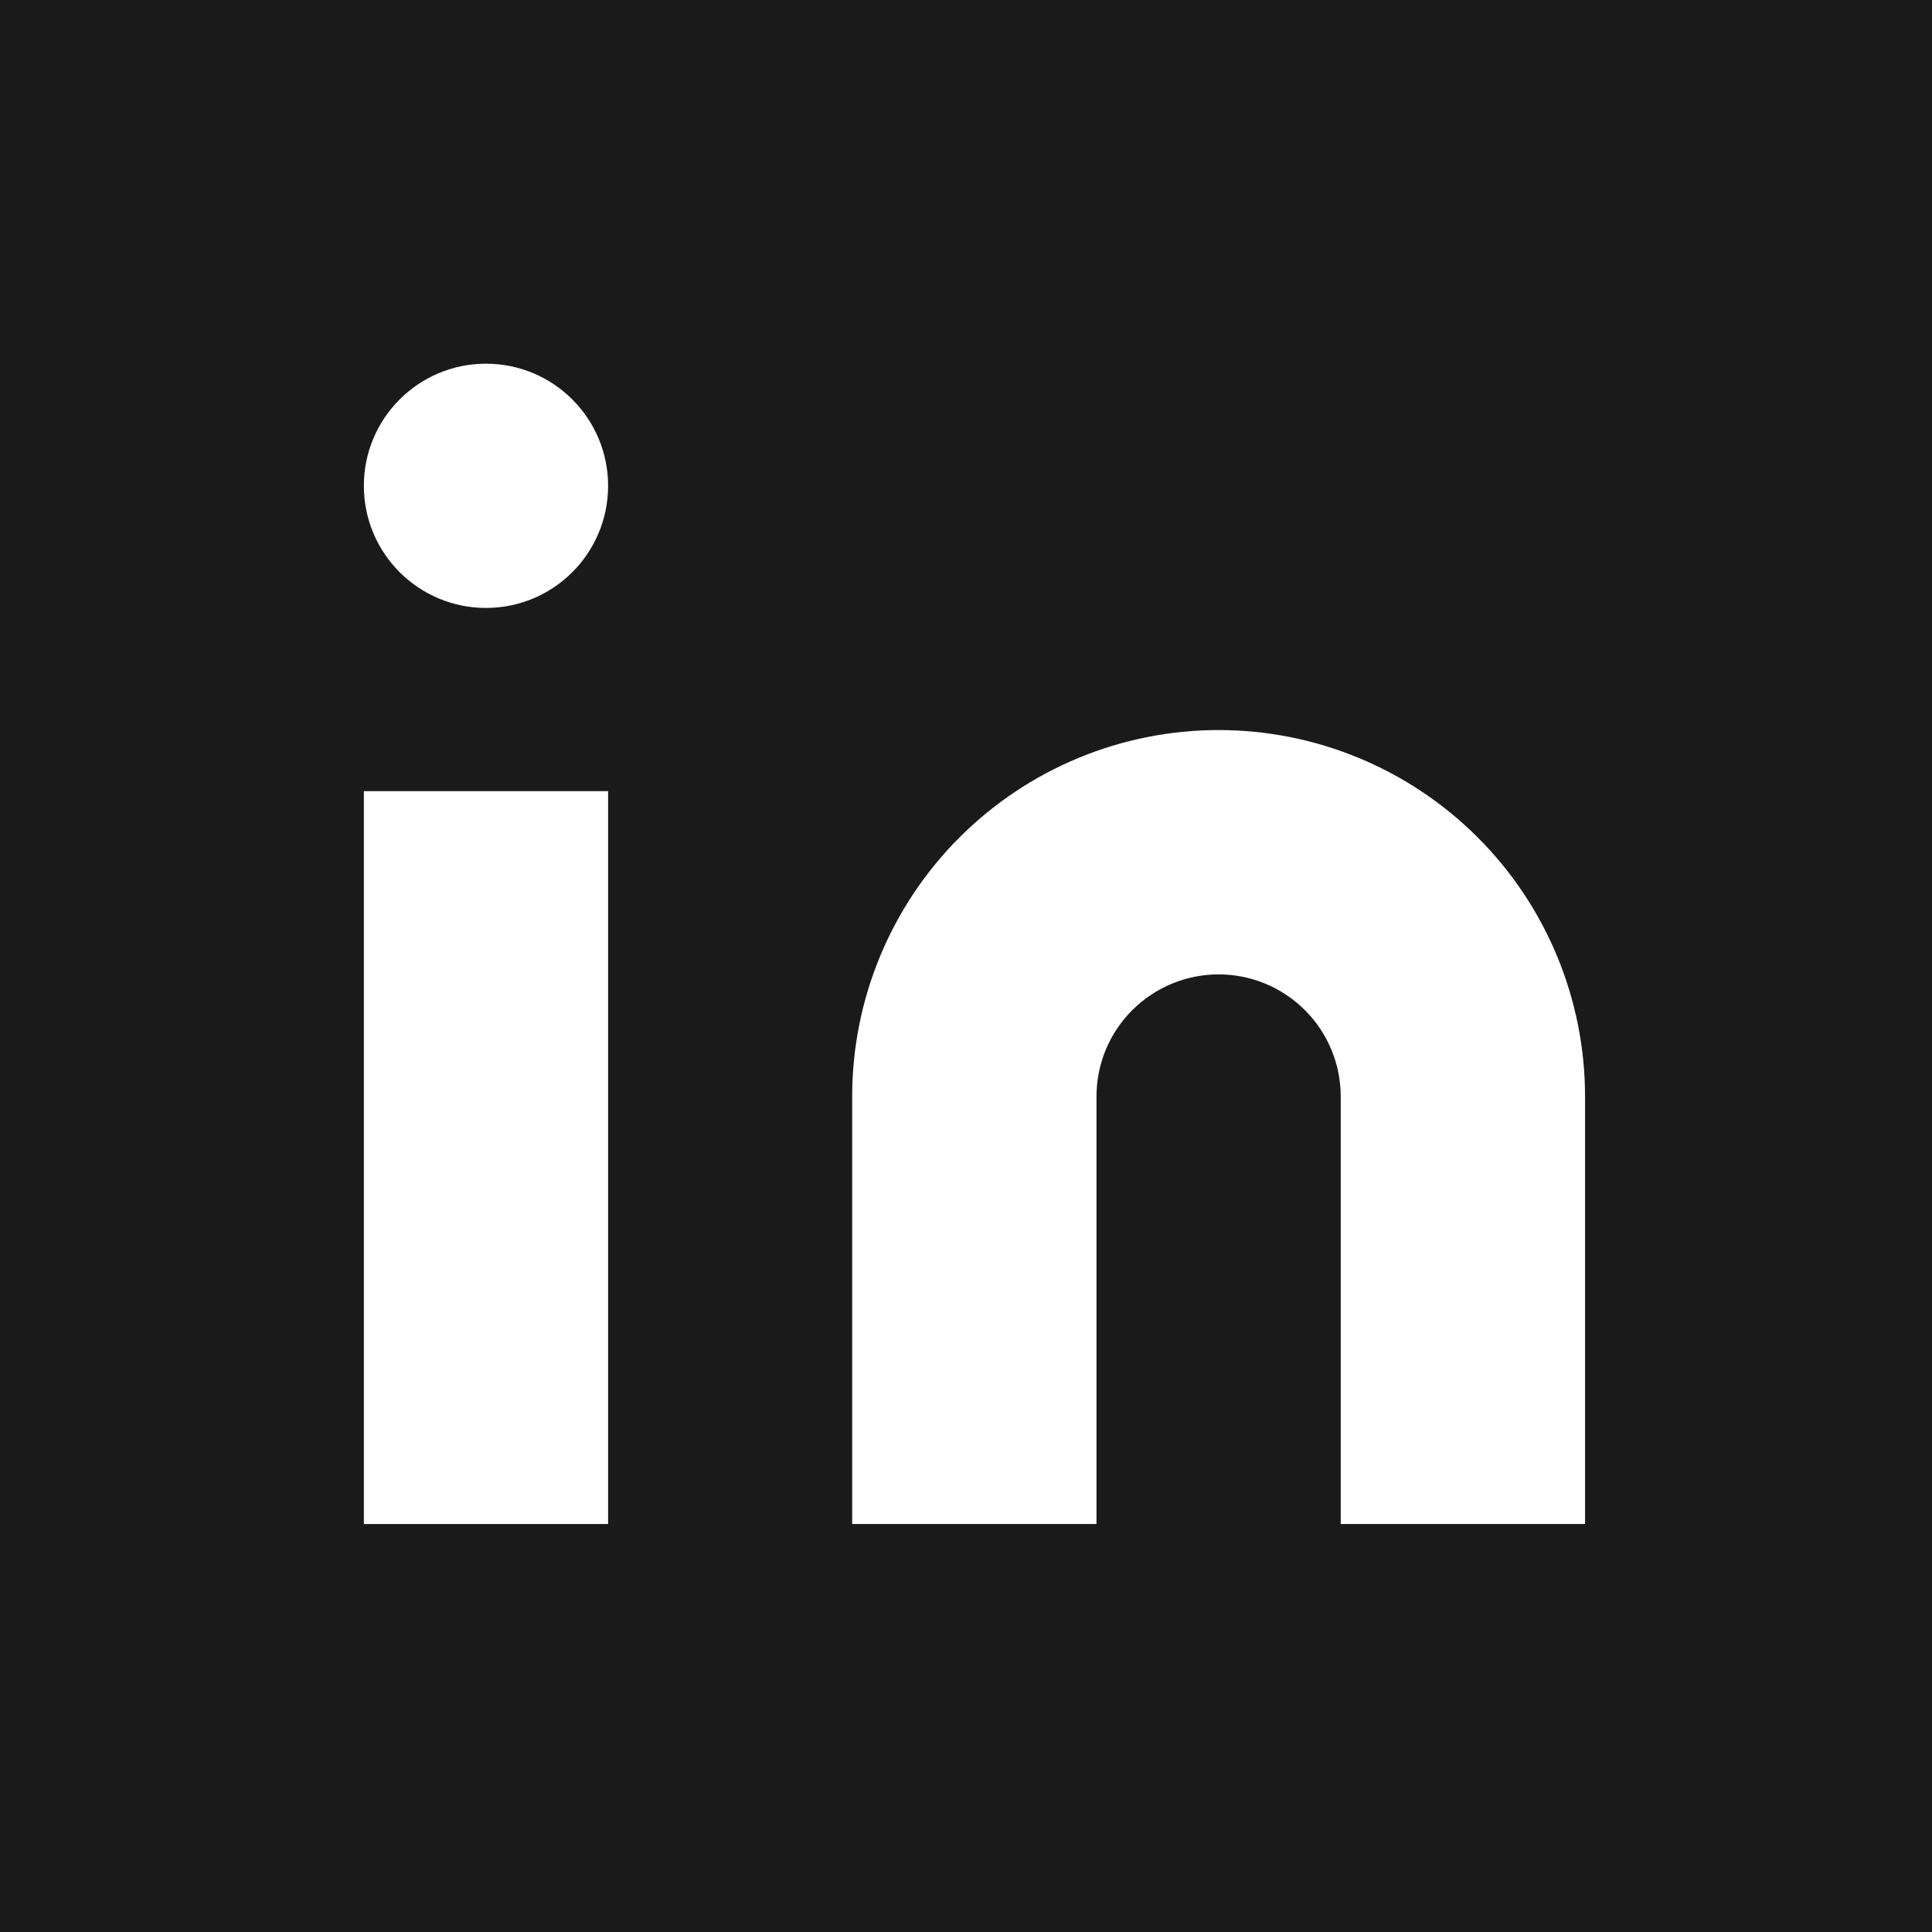 <svg width="24" height="24" viewBox="0 0 24 24" fill="none" xmlns="http://www.w3.org/2000/svg">
<rect width="24" height="24" fill="#1A1A1A"/>
<path d="M15.138 9.069C16.345 9.069 17.503 9.549 18.357 10.403C19.21 11.256 19.69 12.414 19.69 13.621V18.932H16.655V13.621C16.655 13.219 16.495 12.833 16.211 12.549C15.926 12.264 15.54 12.104 15.138 12.104C14.736 12.104 14.35 12.264 14.065 12.549C13.78 12.833 13.621 13.219 13.621 13.621V18.932H10.586V13.621C10.586 12.414 11.066 11.256 11.919 10.403C12.773 9.549 13.931 9.069 15.138 9.069Z" fill="white"/>
<path d="M7.554 9.828H4.52V18.932H7.554V9.828Z" fill="white"/>
<path d="M6.037 7.552C6.875 7.552 7.554 6.873 7.554 6.035C7.554 5.197 6.875 4.518 6.037 4.518C5.199 4.518 4.52 5.197 4.52 6.035C4.52 6.873 5.199 7.552 6.037 7.552Z" fill="white"/>
</svg>
